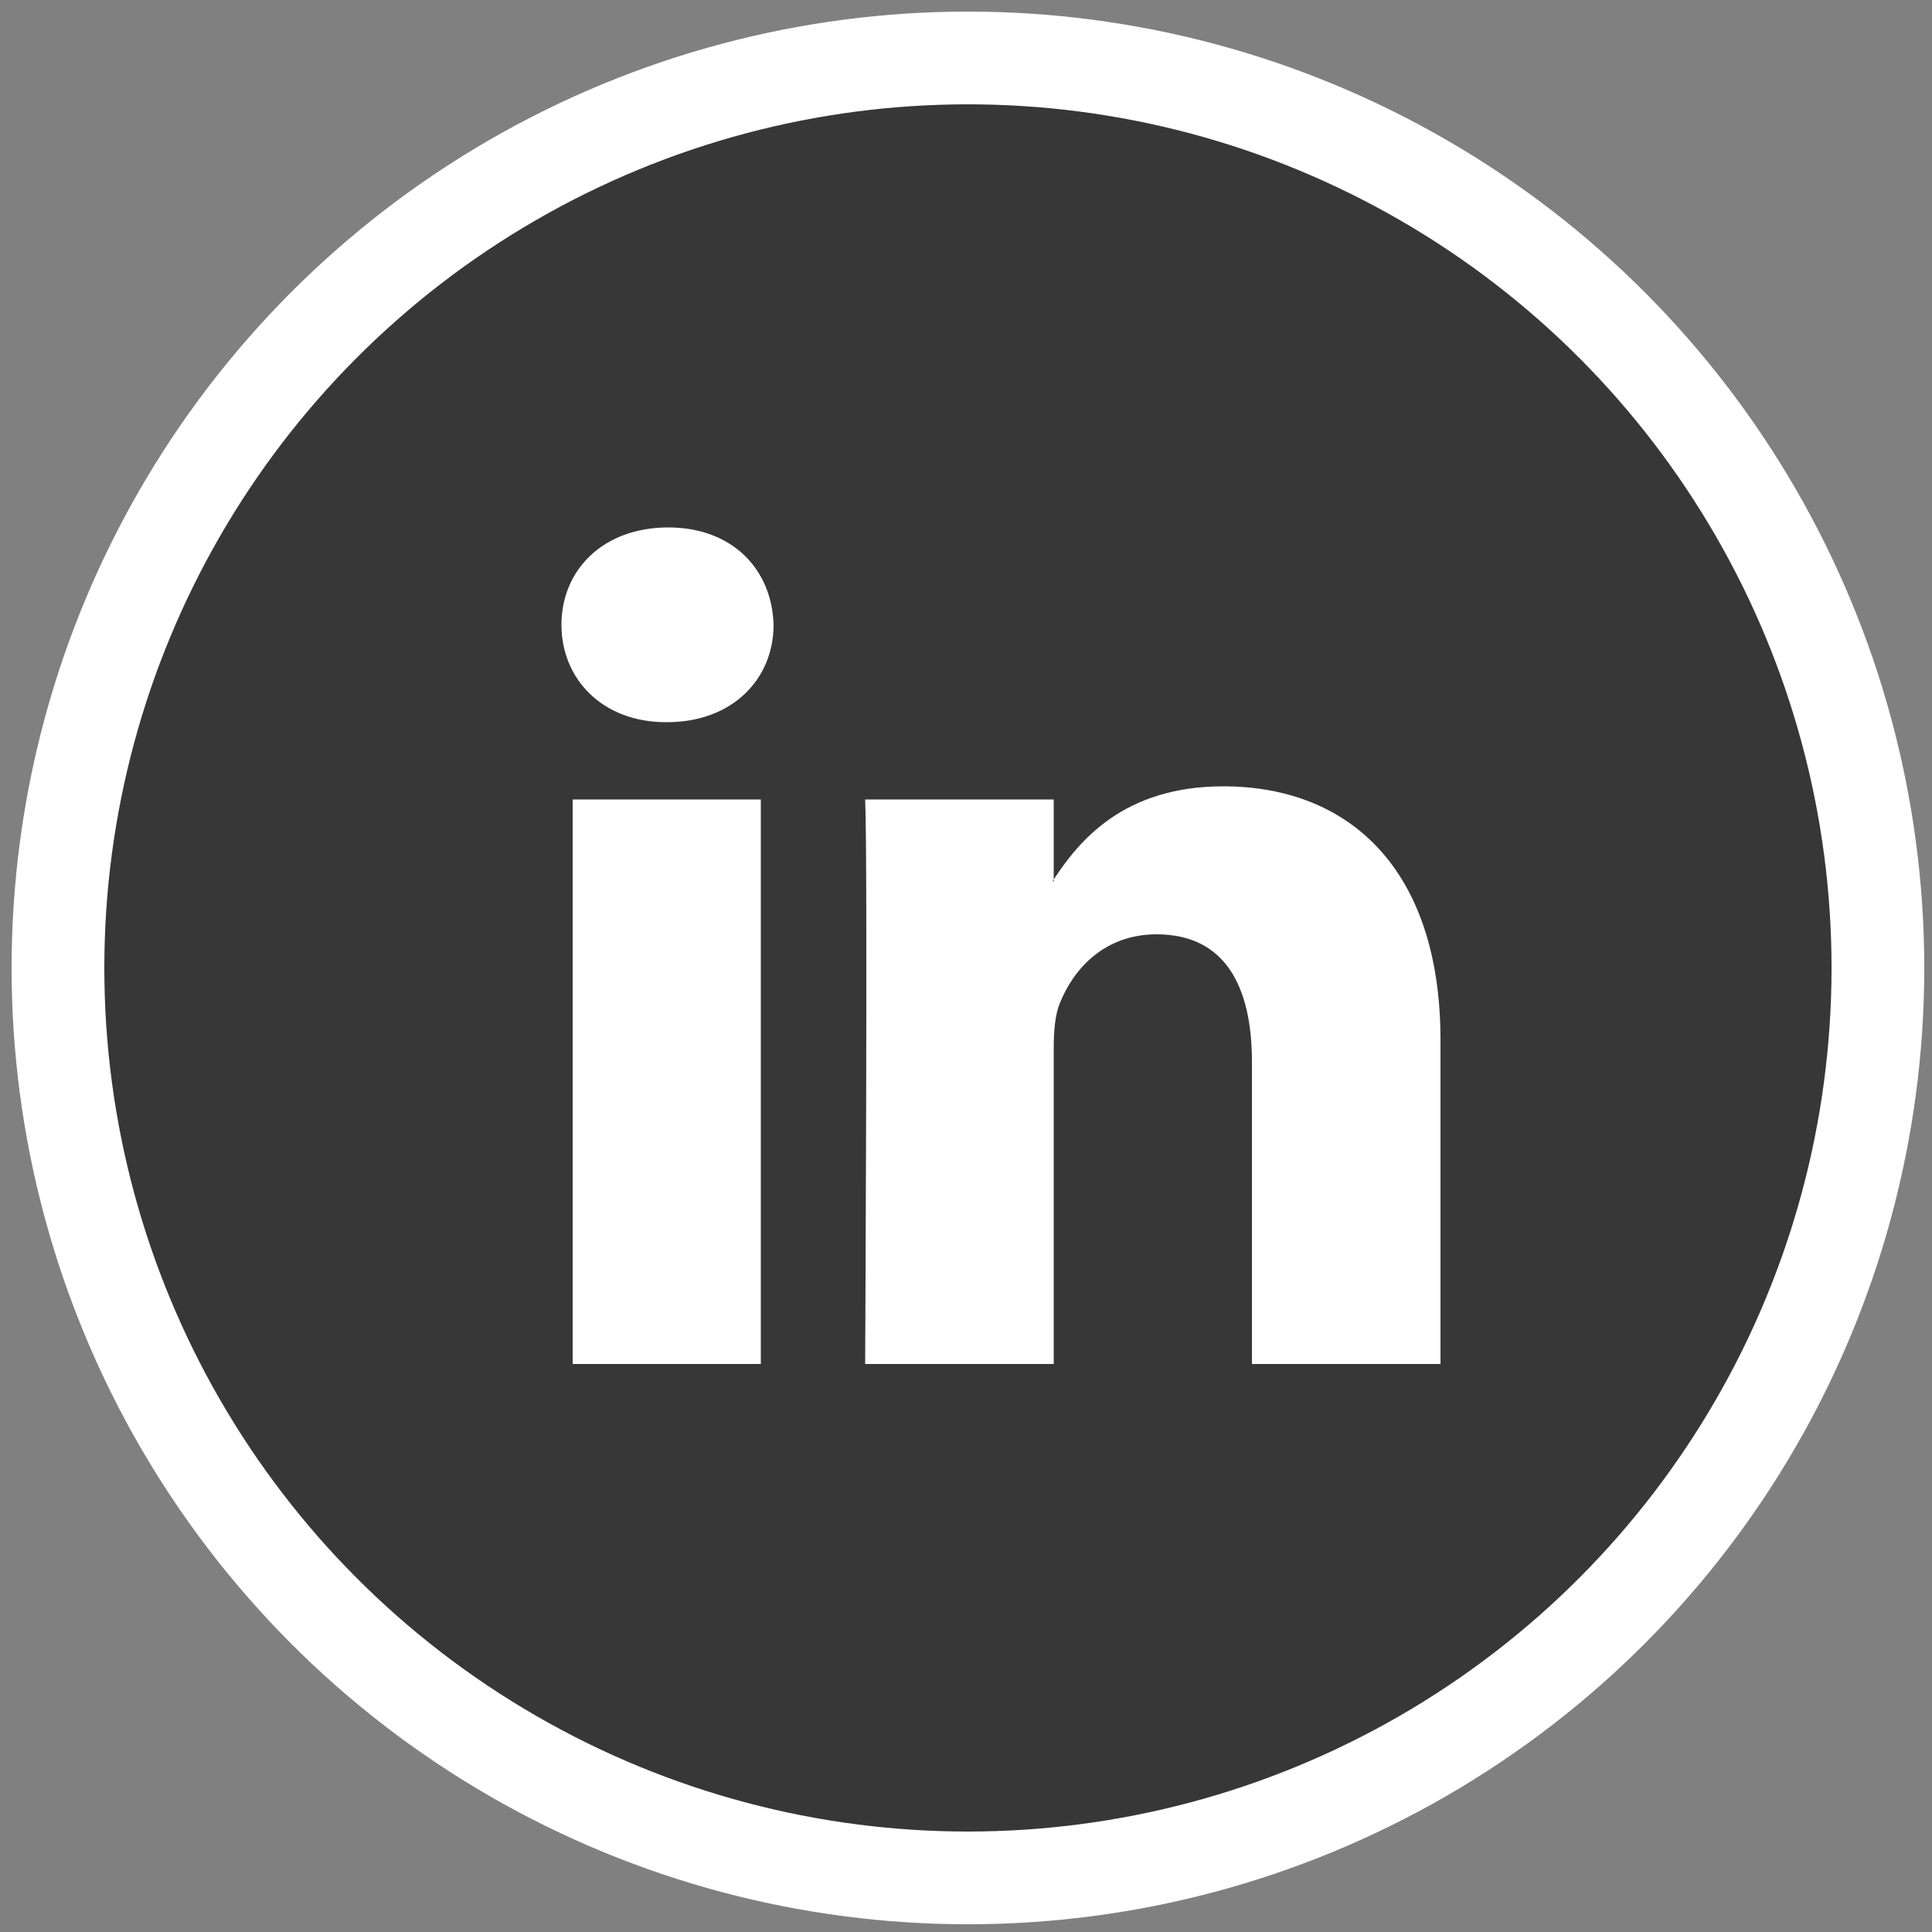 <?xml version="1.0" encoding="utf-8"?>
<!-- Generator: Adobe Illustrator 23.0.6, SVG Export Plug-In . SVG Version: 6.00 Build 0)  -->
<svg version="1.1" id="Layer_1" xmlns="http://www.w3.org/2000/svg" xmlns:xlink="http://www.w3.org/1999/xlink" x="0px" y="0px"
	 viewBox="0 0 500 500" style="enable-background:new 0 0 500 500;" xml:space="preserve">
<rect x="0" y="0" width="500" height="500" fill="#808080" stroke="none"/>
<style type="text/css">
	.st0{fill:#373737;stroke:#FFFFFF;stroke-width:24;stroke-miterlimit:10;}
	.st1{fill:#FFFFFF;}
</style>
<g>
	<circle class="st0" cx="250.5" cy="250.5" r="235.5"/>
</g>
<g>
	<path class="st1" d="M372.8,269.2V353H324v-78.2c0-19.6-7-33-24.7-33c-13.5,0-21.5,9-25,17.8c-1.3,3.1-1.6,7.5-1.6,11.8V353h-48.8
		c0,0,0.7-132.4,0-146.1h48.8v20.7c-0.1,0.2-0.2,0.3-0.3,0.5h0.3v-0.5c6.5-9.9,18-24.1,43.9-24.1
		C348.7,203.5,372.8,224.4,372.8,269.2L372.8,269.2z M172.9,136.5c-16.7,0-27.6,10.9-27.6,25.2c0,14,10.6,25.2,27,25.2h0.3
		c17,0,27.6-11.2,27.6-25.2C199.8,147.4,189.6,136.5,172.9,136.5L172.9,136.5z M148.2,353h48.7V206.9h-48.7V353z"/>
</g>
</svg>
